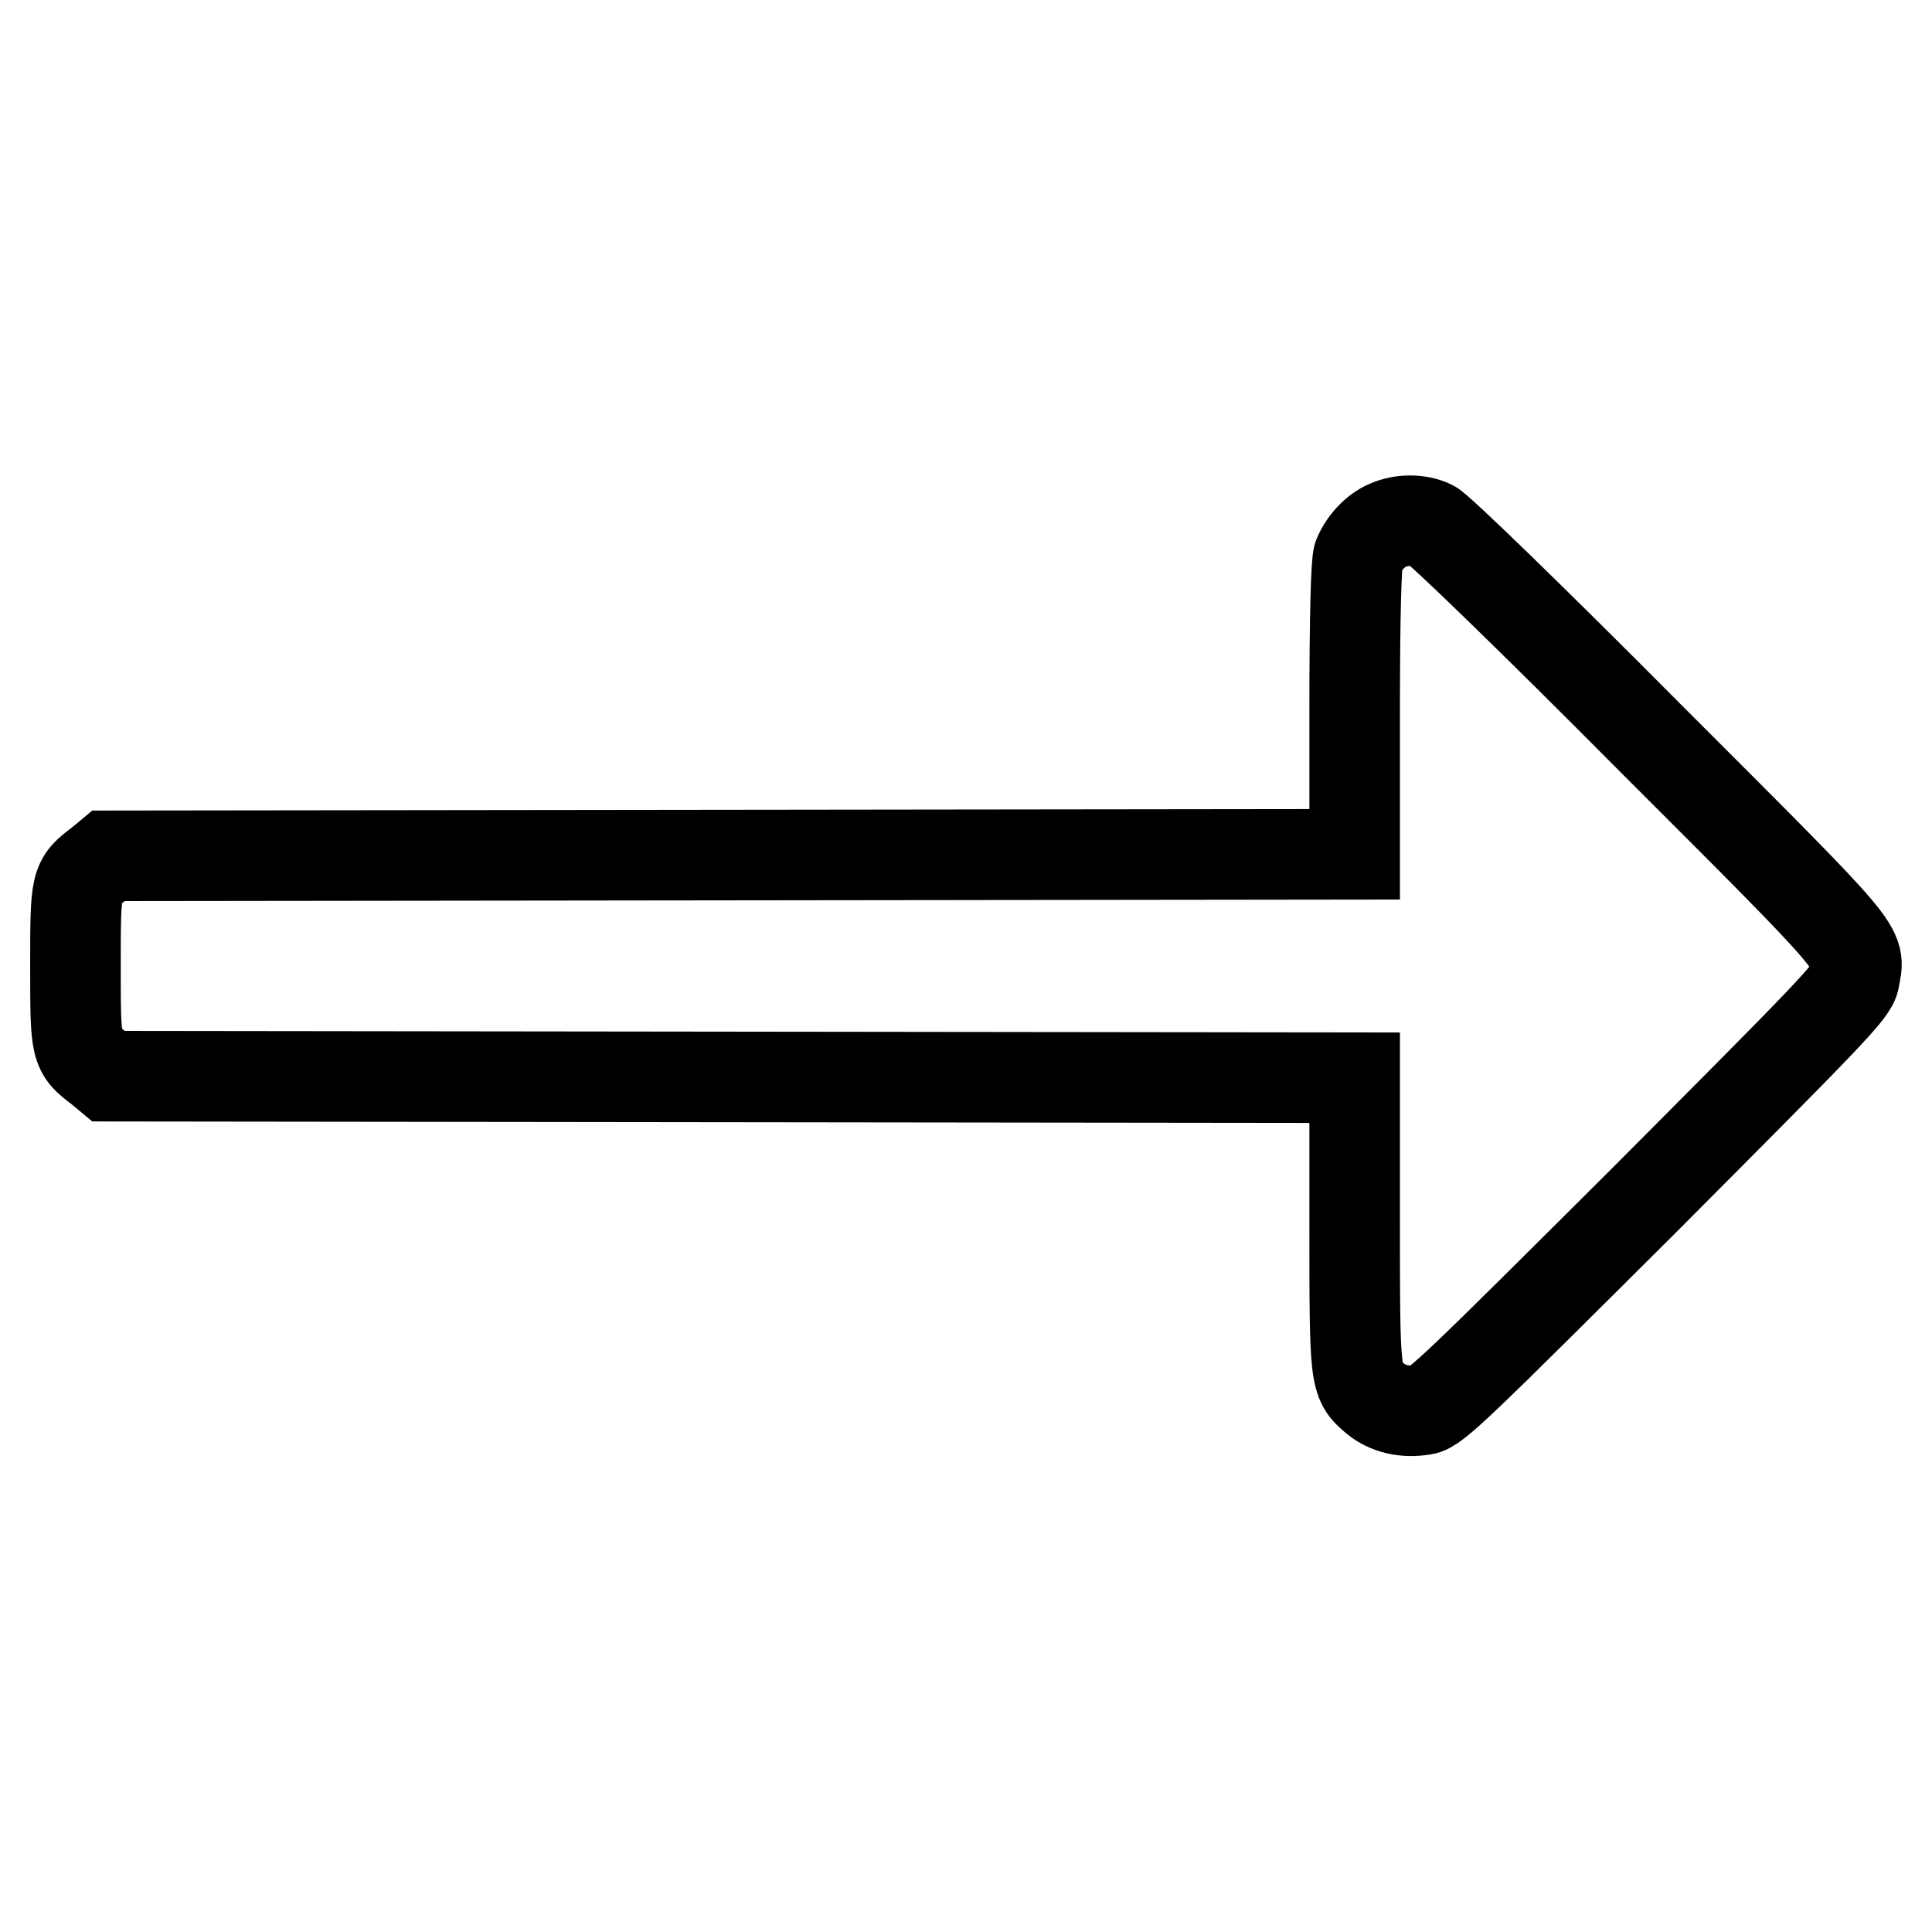 <?xml version="1.0" encoding="utf-8"?>
<!-- Svg Vector Icons : http://www.onlinewebfonts.com/icon -->
<!DOCTYPE svg PUBLIC "-//W3C//DTD SVG 1.1//EN" "http://www.w3.org/Graphics/SVG/1.1/DTD/svg11.dtd">
<svg version="1.1" xmlns="http://www.w3.org/2000/svg" xmlns:xlink="http://www.w3.org/1999/xlink" x="0px" y="0px" viewBox="0 0 256 256" enable-background="new 0 0 256 256" xml:space="preserve">
<g><g><g><path stroke-width="12" fill-opacity="0" stroke="#000000"  d="M183.9,69.6c-1.7,0.7-3.2,2.4-3.9,4.1c-0.3,0.8-0.5,8-0.5,20.4v19.1L97,113.3l-82.6,0.1l-1.2,1C10,116.8,10,116.9,10,128c0,11.1,0,11.2,3.2,13.6l1.2,1l82.6,0.1l82.5,0.1v19.1c0,21,0,21.1,2.7,23.4c1.7,1.4,3.9,1.9,6.4,1.5c1.6-0.2,4.9-3.5,29.3-27.8c24.3-24.4,27.6-27.7,27.8-29.3c0.8-4.3,2-2.9-27.4-32.3c-15.5-15.6-27.7-27.4-28.6-27.8C188,68.8,185.7,68.8,183.9,69.6z"/></g></g></g>
</svg>